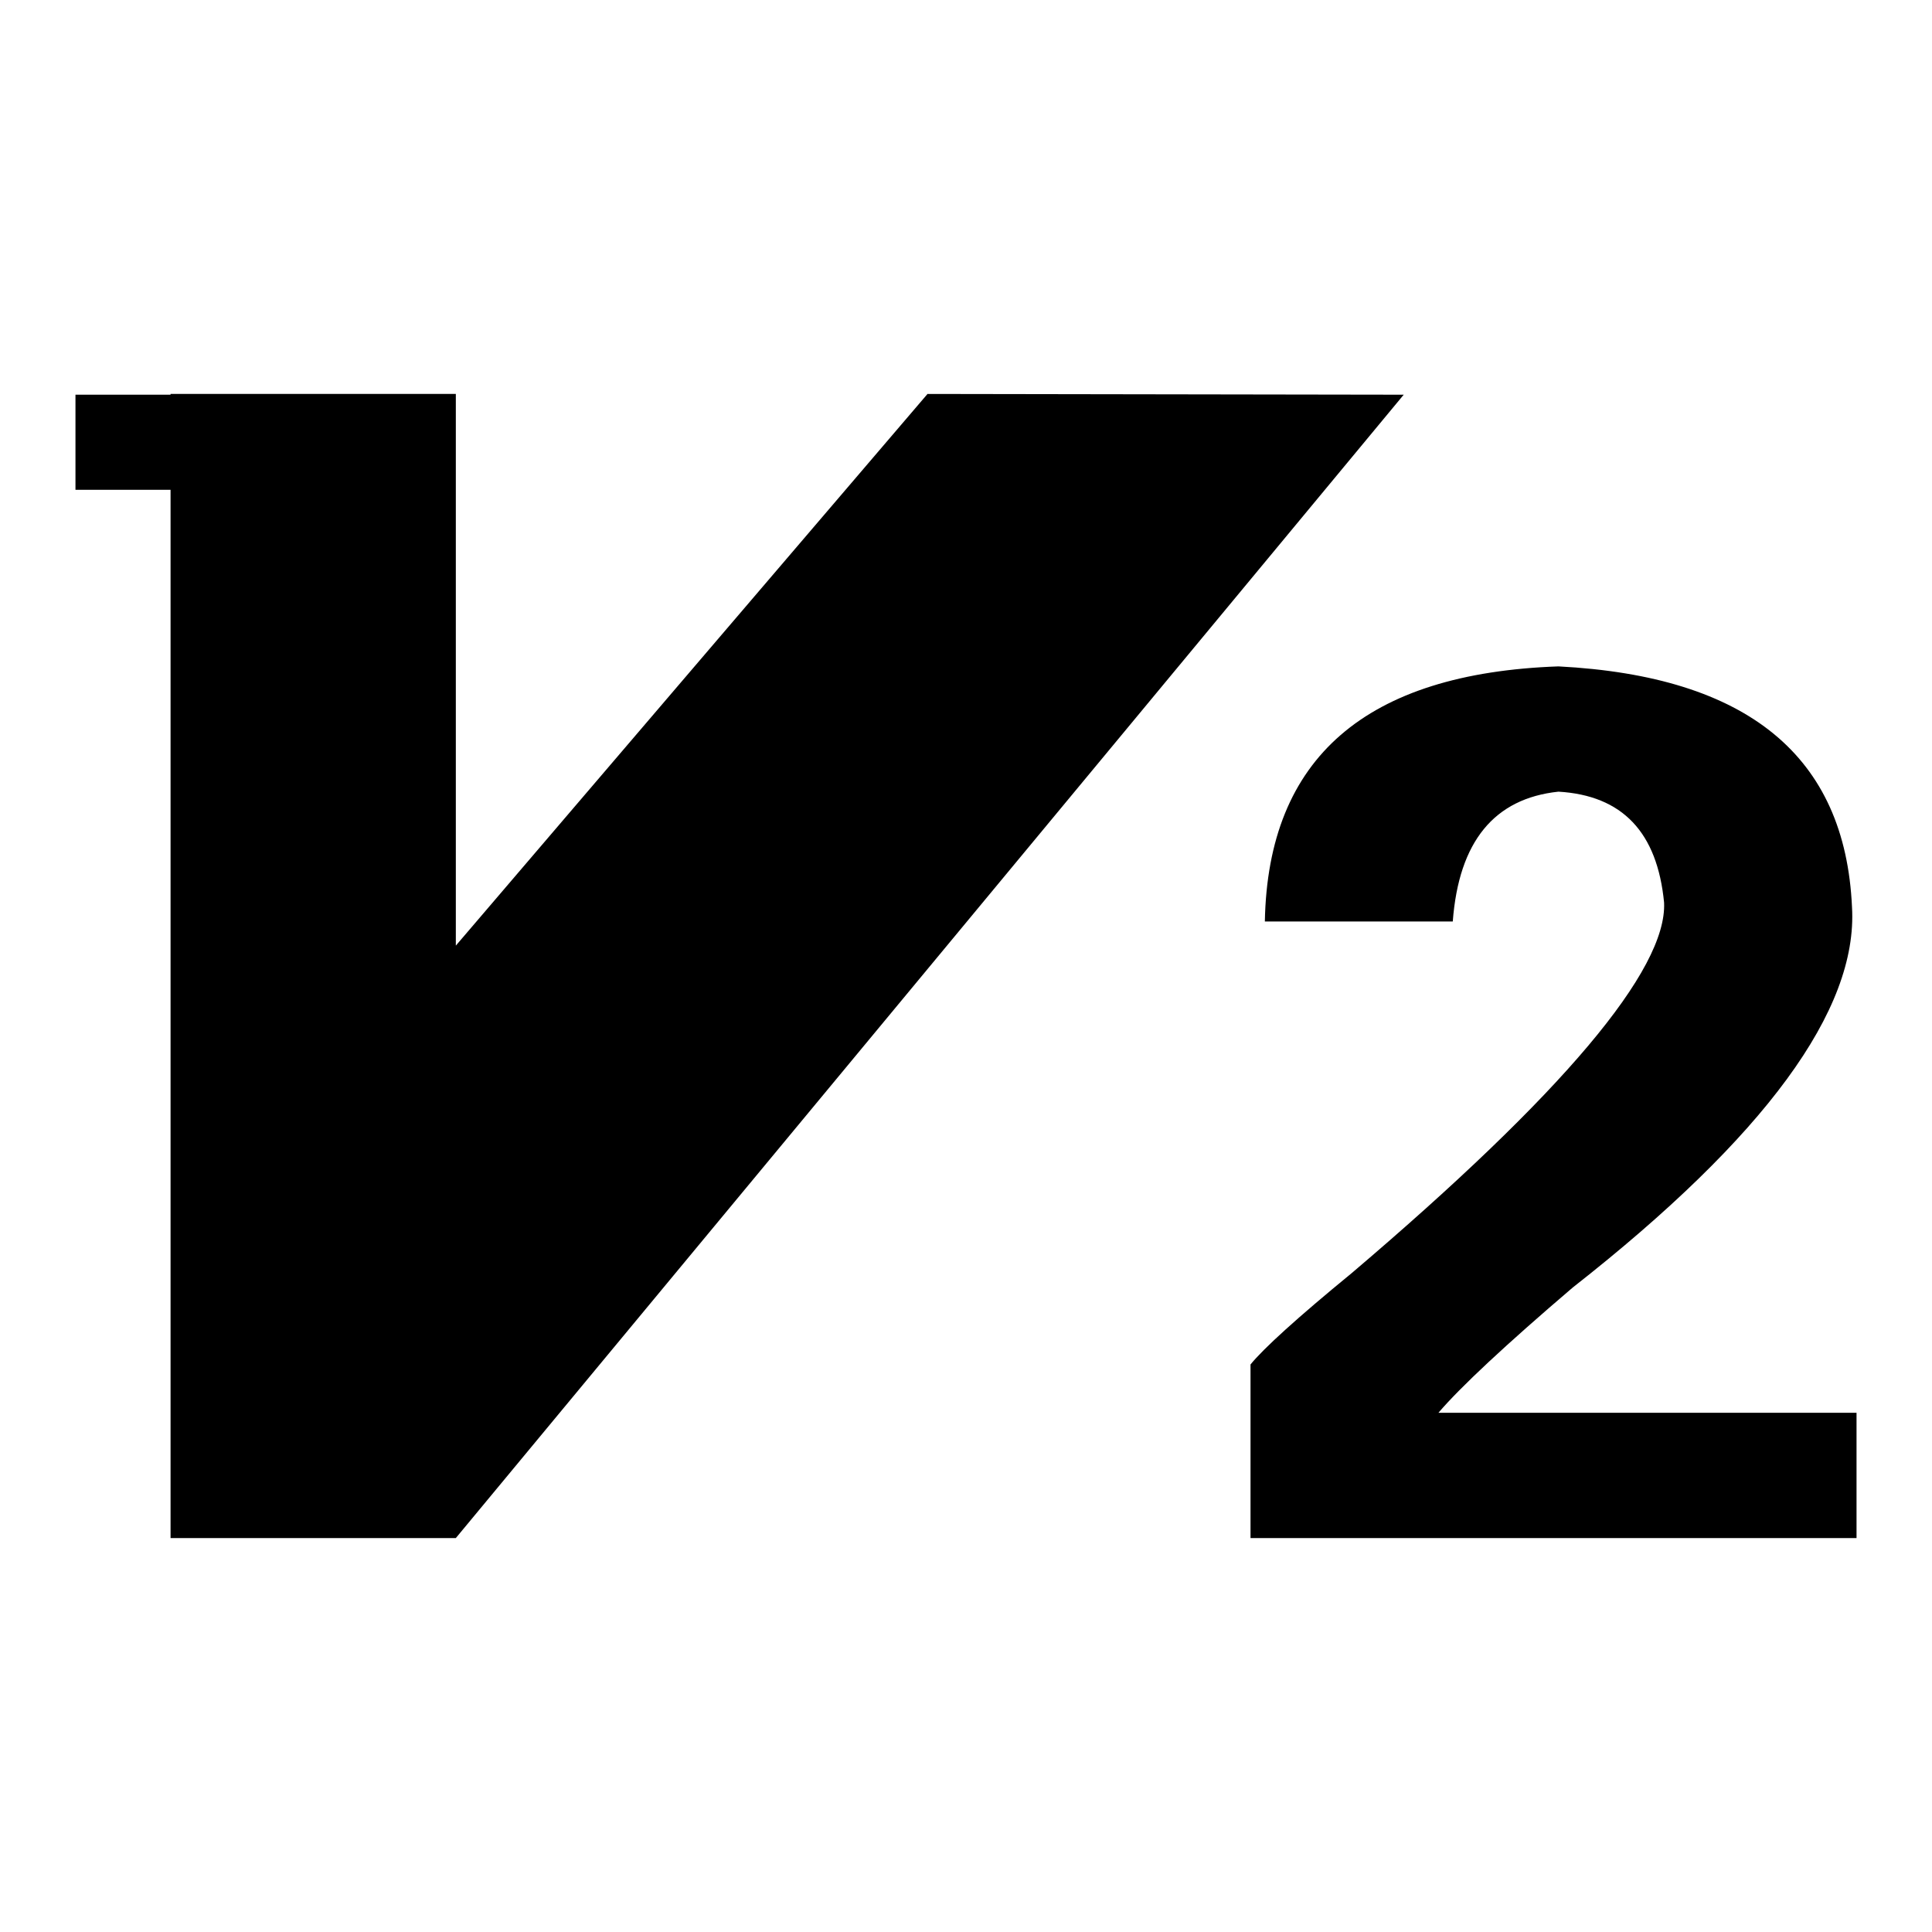 <?xml version="1.0" encoding="utf-8"?>
<!-- Svg Vector Icons : http://www.onlinewebfonts.com/icon -->
<!DOCTYPE svg PUBLIC "-//W3C//DTD SVG 1.1//EN" "http://www.w3.org/Graphics/SVG/1.1/DTD/svg11.dtd">
<svg version="1.1" xmlns="http://www.w3.org/2000/svg" xmlns:xlink="http://www.w3.org/1999/xlink" x="0px" y="0px" viewBox="0 0 256 256" enable-background="new 0 0 256 256" xml:space="preserve">
<g> <path fill="#000000" d="M165.7,180.8c1.7-2.1,6.2-6.2,13.4-12.1c28-23.8,41.8-40.2,41.4-49.1c-0.9-9.3-5.5-14.2-14-14.7 c-8.5,0.9-13.2,6.6-14,17.2h-24.9c0.4-21.7,13.4-32.9,38.9-33.8c25.1,1.3,38,11.9,38.9,31.9c0.8,13.6-11.5,30.4-37,50.4 c-8.9,7.6-14.9,13.2-17.8,16.6H246v16.6h-80.3V180.8L165.7,180.8z M122.9,52.2l-62.5,73.1V52.2H22.6v0.1H10v12.6h12.6v138.9h37.8 L186,52.3L122.9,52.2z"/></g>
</svg>